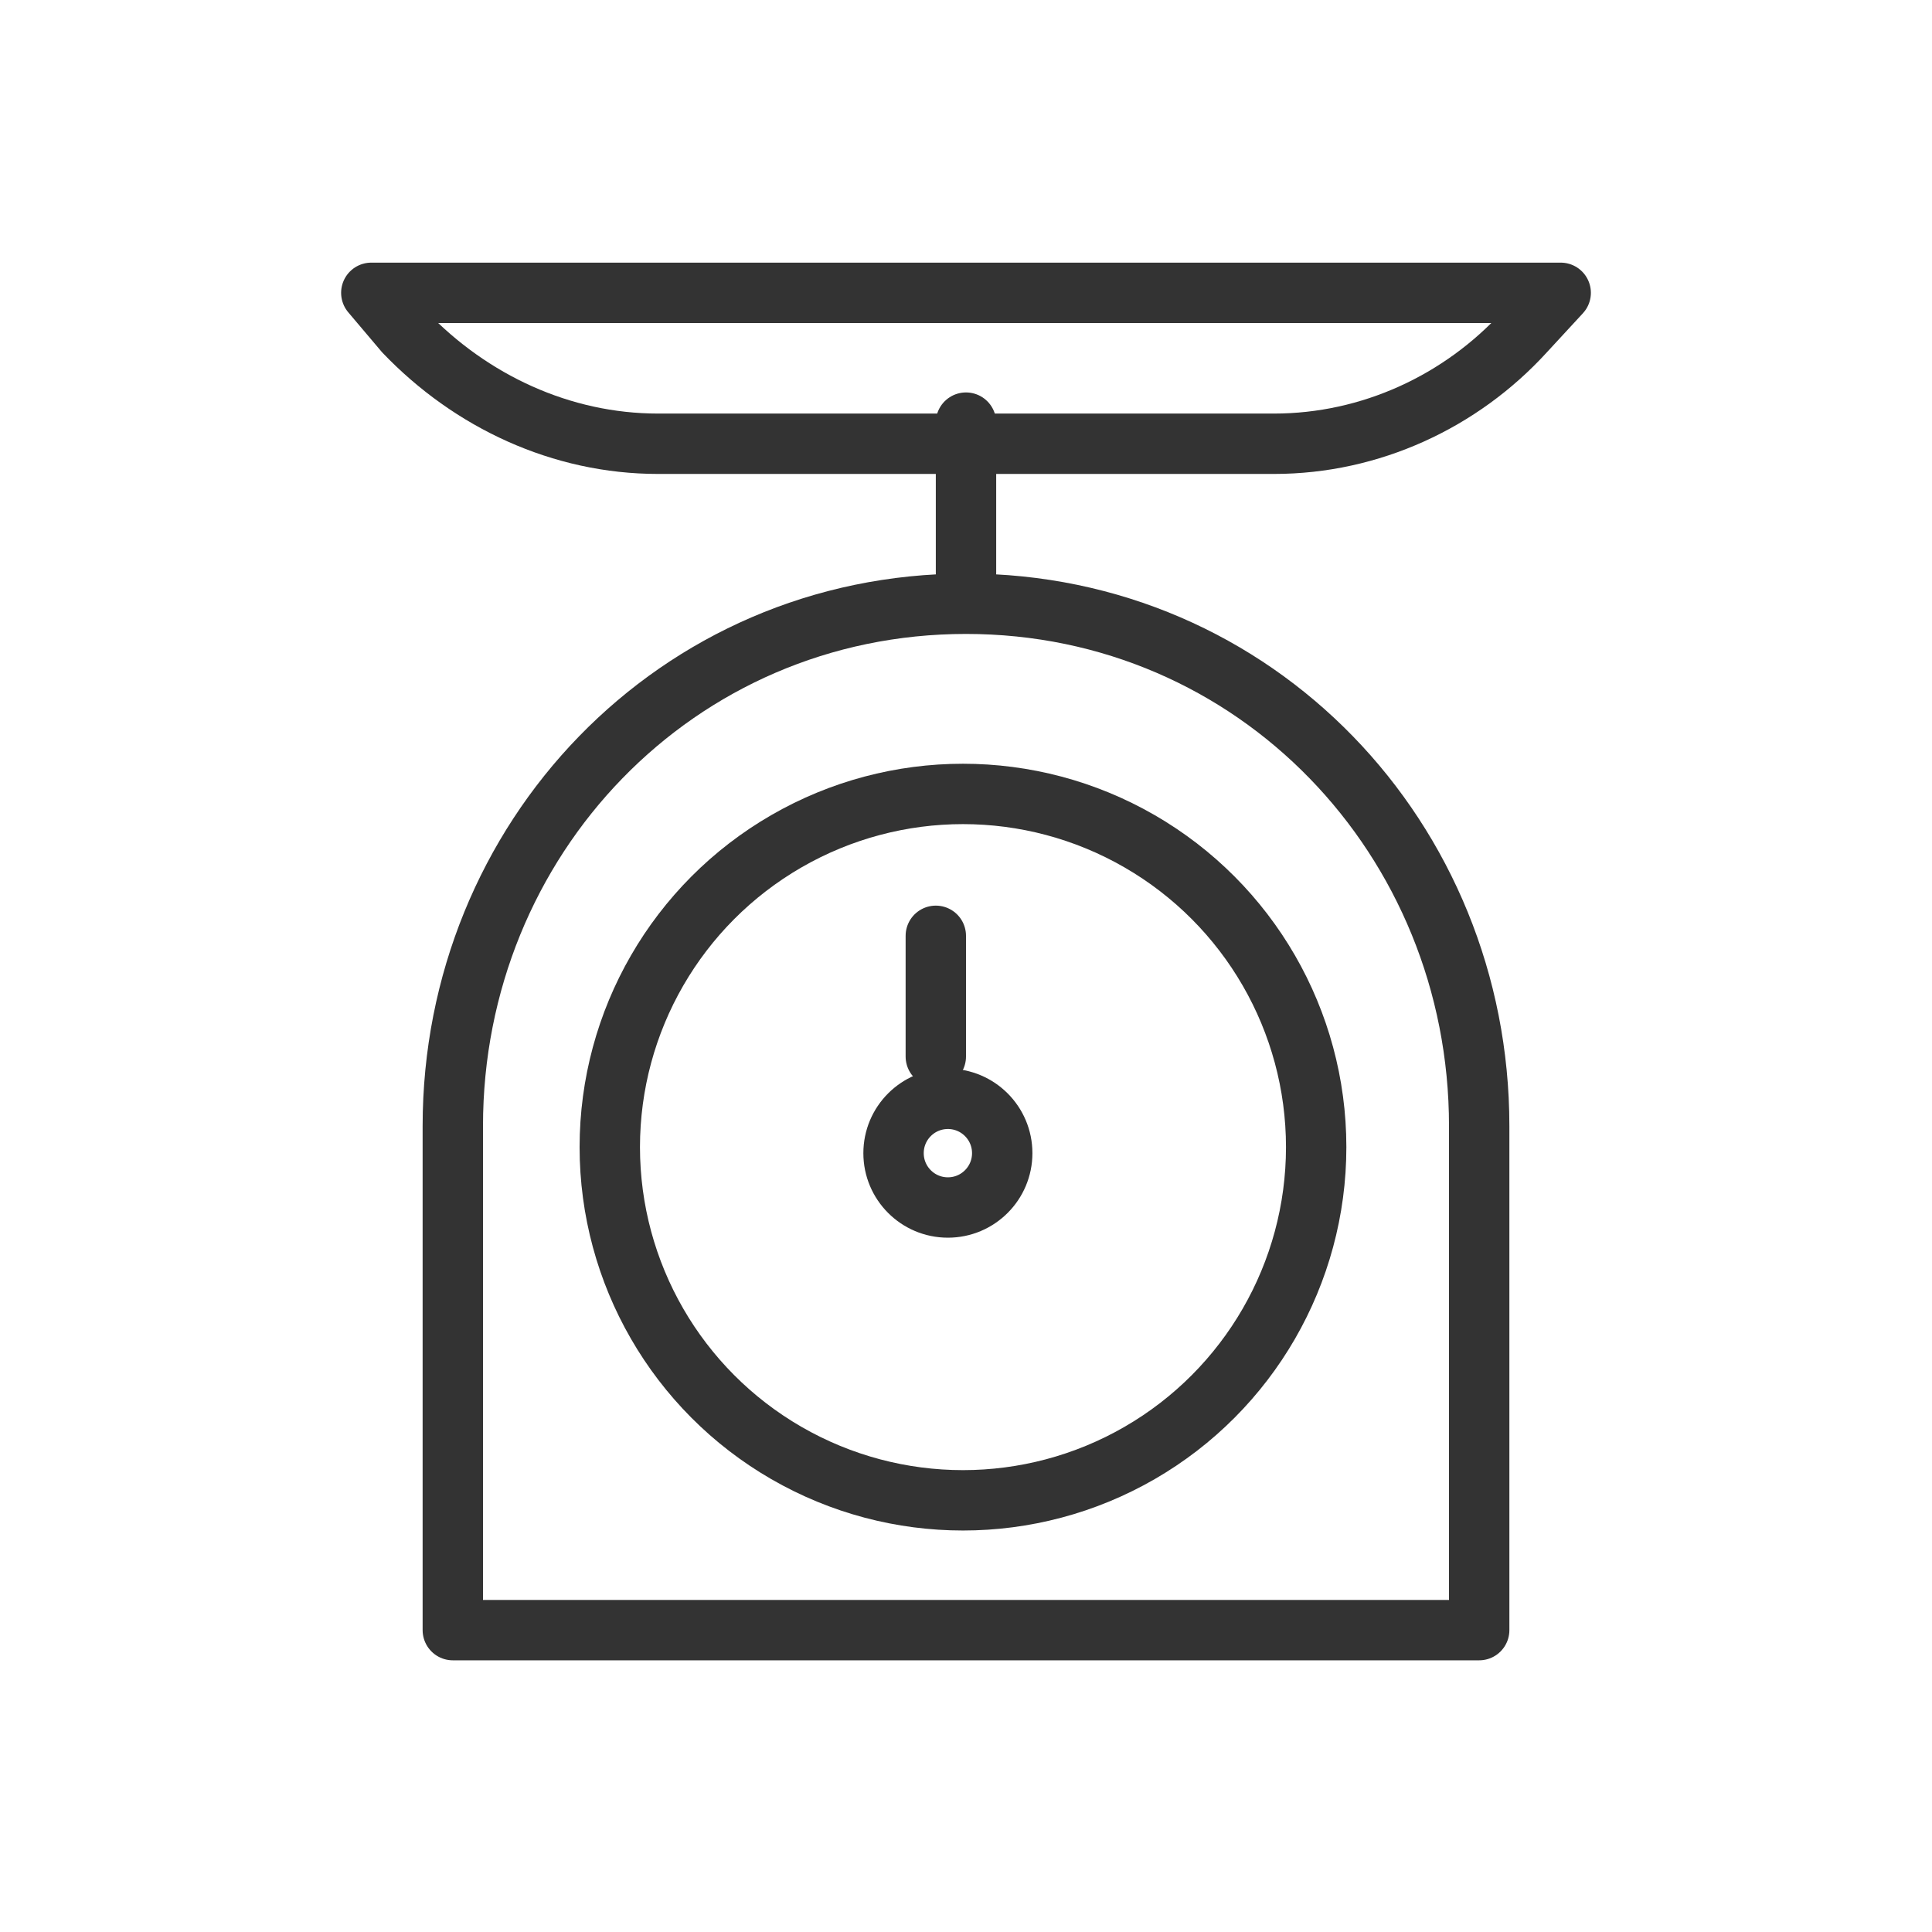 <?xml version="1.0" encoding="utf-8"?>
<!-- Generator: Adobe Illustrator 17.1.0, SVG Export Plug-In . SVG Version: 6.00 Build 0)  -->
<!DOCTYPE svg PUBLIC "-//W3C//DTD SVG 1.1//EN" "http://www.w3.org/Graphics/SVG/1.1/DTD/svg11.dtd">
<svg version="1.1" id="Layer_1" xmlns="http://www.w3.org/2000/svg" xmlns:xlink="http://www.w3.org/1999/xlink" x="0px" y="0px"
	 width="64px" height="64px" viewBox="0 0 64 64" enable-background="new 0 0 64 64" xml:space="preserve">
<g>
	
		<circle fill="none" stroke="#333333" stroke-width="2" stroke-linecap="round" stroke-linejoin="round" stroke-miterlimit="10" cx="31.9" cy="38" r="11.7"/>
	<path fill="none" stroke="#333333" stroke-width="2" stroke-linecap="round" stroke-linejoin="round" stroke-miterlimit="10" d="
		M49,54V37.3C49,27.8,41.6,20,32,20s-17,7.8-17,17.3V54H49z"/>
	<g>
		
			<circle fill="none" stroke="#333333" stroke-width="2" stroke-linecap="round" stroke-linejoin="round" stroke-miterlimit="10" cx="31.4" cy="38.2" r="1.8"/>
		
			<line fill="none" stroke="#333333" stroke-width="2" stroke-linecap="round" stroke-linejoin="round" stroke-miterlimit="10" x1="31" y1="31" x2="31" y2="35"/>
	</g>
	
		<line fill="none" stroke="#333333" stroke-width="2" stroke-linecap="round" stroke-linejoin="round" stroke-miterlimit="10" x1="32" y1="19" x2="32" y2="14"/>
	<path fill="none" stroke="#333333" stroke-width="2" stroke-linecap="round" stroke-linejoin="round" stroke-miterlimit="10" d="
		M42.2,14.7H21.8c-3.2,0-6.2-1.4-8.4-3.7l-1.1-1.3h39.4L50.5,11C48.4,13.3,45.4,14.7,42.2,14.7z"/>
</g>
</svg>
